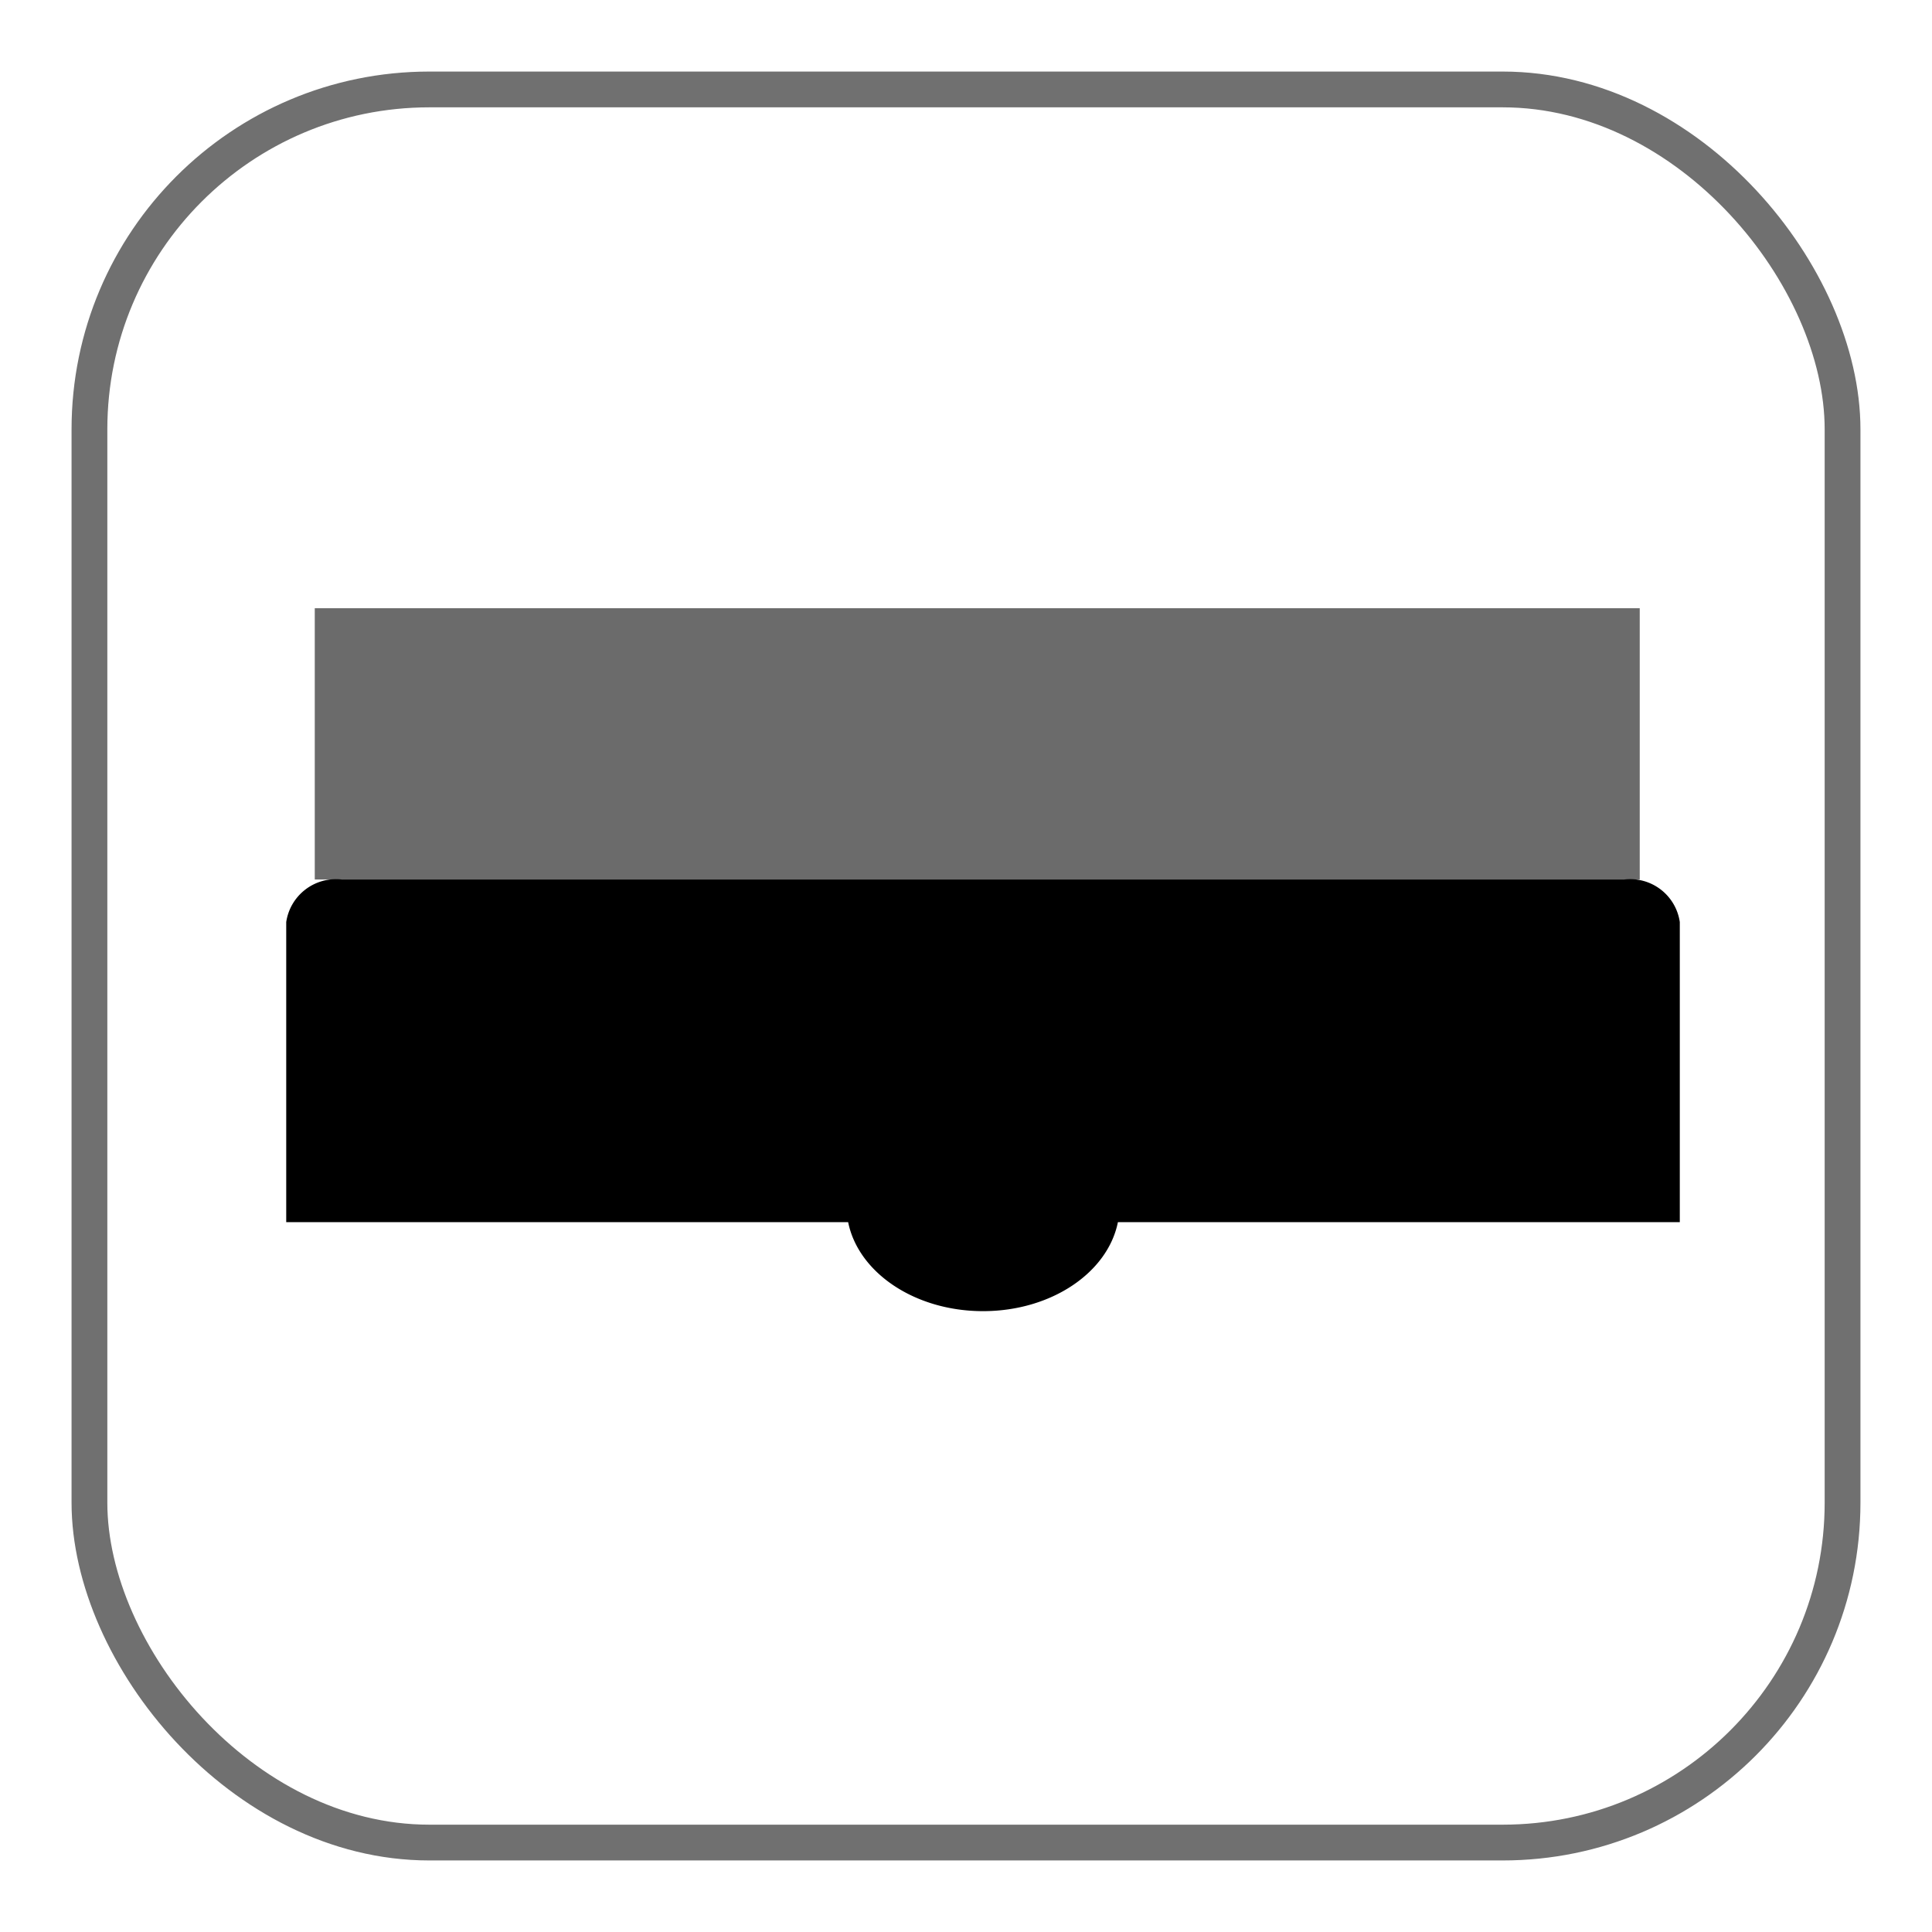 <svg xmlns="http://www.w3.org/2000/svg" xmlns:xlink="http://www.w3.org/1999/xlink" width="54" height="54" viewBox="0 0 54 54">
  <defs>
    <clipPath id="clip-path">
      <rect x="-2" y="-2" width="54" height="54" fill="none"/>
    </clipPath>
  </defs>
  <g id="华为钱包" transform="translate(2 2)" clip-path="url(#clip-path)" style="isolation: isolate">
    <g id="icon-01" transform="translate(-824 -2139)">
      <g id="组_55" data-name="组 55" transform="translate(830 2154)">
        <rect id="矩形_879" data-name="矩形 879" width="37.033" height="7.582" transform="translate(0.798)" opacity="0.58"/>
        <path id="路径_36" data-name="路径 36" d="M967.565,503.594a1.4,1.4,0,0,0-1.548-1.19H930.162a1.405,1.405,0,0,0-1.548,1.19v8.387H944.32c.282,1.408,1.86,2.488,3.77,2.488s3.488-1.079,3.77-2.488h15.705Z" transform="translate(-928.614 -494.822)"/>
      </g>
      <g id="矩形_883" data-name="矩形 883" transform="translate(824 2139)" fill="none" stroke="#707070" stroke-width="1">
        <rect width="50" height="50" rx="10" stroke="none"/>
        <rect x="0.5" y="0.5" width="49" height="49" rx="9.5" fill="none"/>
      </g>
    </g>
  </g>
</svg>